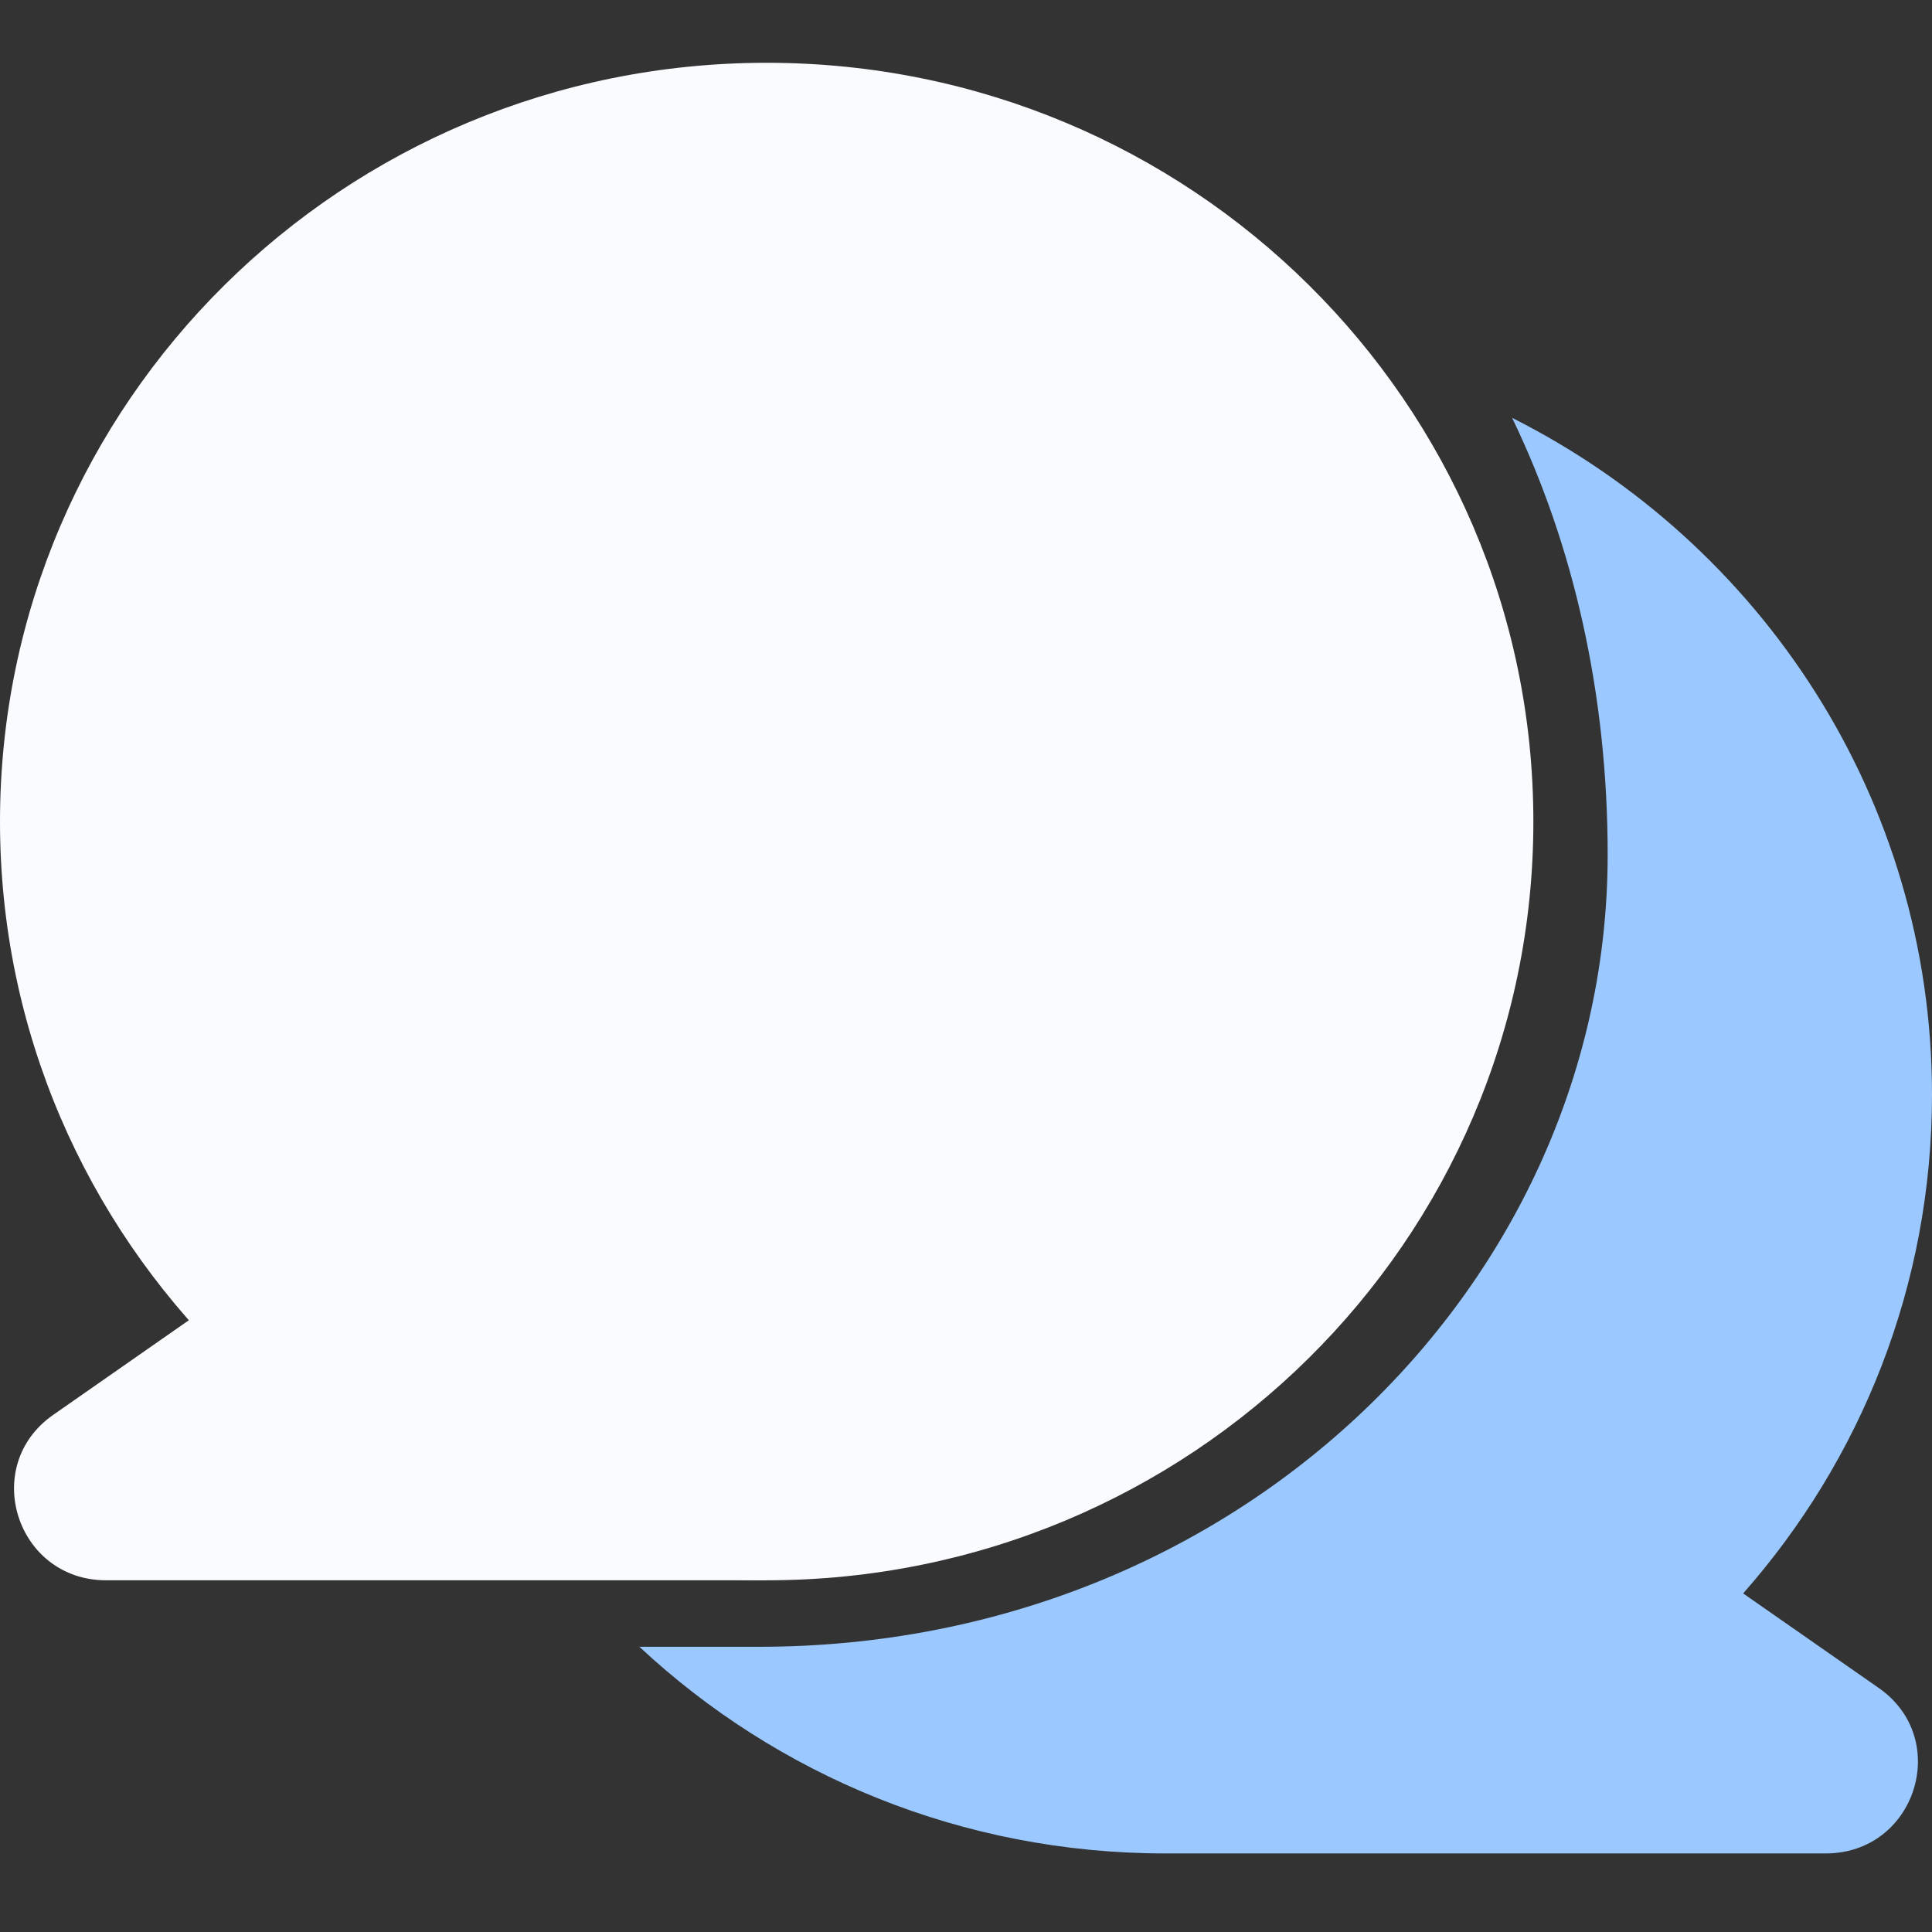 <svg width="24" height="24" viewBox="0 0 24 24" fill="none" xmlns="http://www.w3.org/2000/svg">
<rect x="0" y="0" width="24" height="24" fill="#333333" stroke="none"/>
<path fill-rule="evenodd" clip-rule="evenodd" d="M9.429 20.457C15.429 20.457 19.971 15.892 19.971 10.619C19.971 8.625 19.549 6.774 18.784 5.191C21.879 6.747 24 9.928 24 13.599C24 15.97 23.115 18.137 21.654 19.794L23.339 20.969C24.25 21.605 23.796 23.024 22.68 23.024H14.476C11.947 23.024 9.649 22.049 7.943 20.457H9.429Z" fill="#9BC9FF"/>
<path d="M19.048 10.206C19.048 15.411 14.784 19.631 9.524 19.631C4.264 19.631 -0 15.411 -0 10.206C-0 5 4.264 0.78 9.524 0.78C14.784 0.78 19.048 5 19.048 10.206Z" fill="#F9FBFF"/>
<path d="M3.747 15.423C3.983 15.258 4.289 15.242 4.539 15.371C4.612 15.409 4.672 15.463 4.731 15.52C5.21 15.972 7.556 18.168 9.524 19.631C6.022 19.631 1.319 19.631 1.319 19.631C0.204 19.631 -0.251 18.212 0.661 17.576L3.747 15.423Z" fill="#F9FBFF"/>
</svg>
